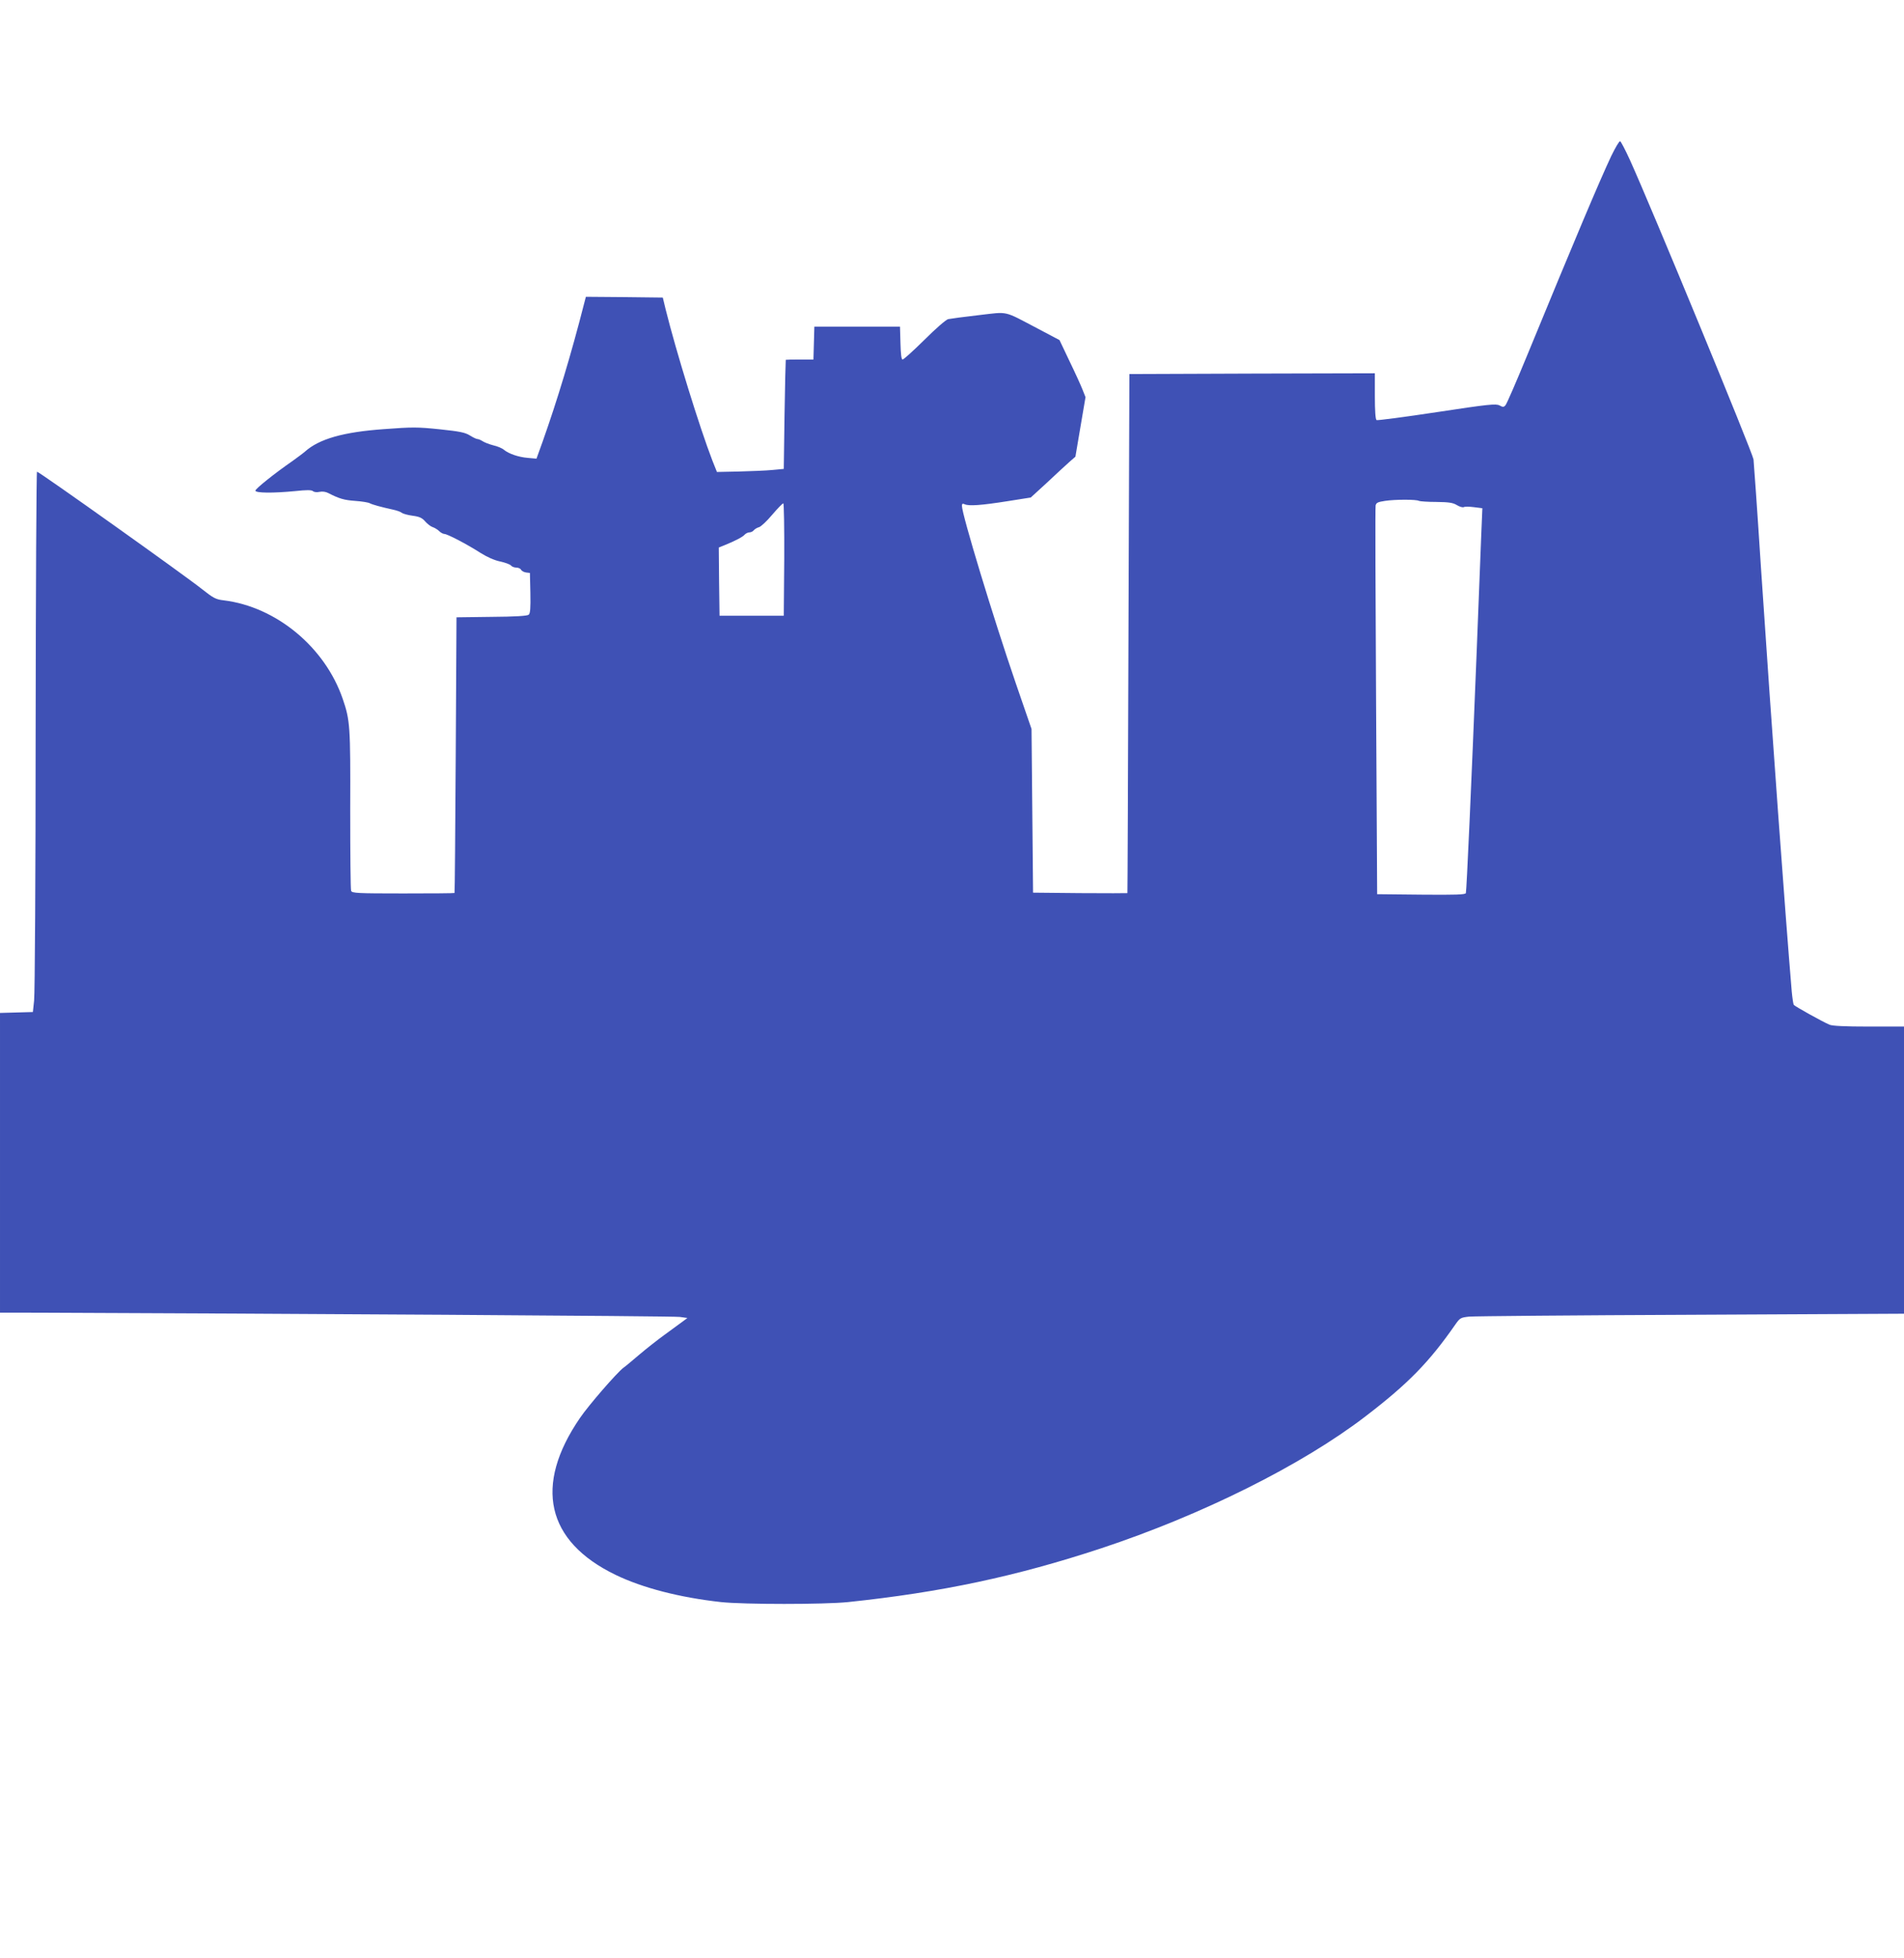 <?xml version="1.0" standalone="no"?>
<!DOCTYPE svg PUBLIC "-//W3C//DTD SVG 20010904//EN"
 "http://www.w3.org/TR/2001/REC-SVG-20010904/DTD/svg10.dtd">
<svg version="1.0" xmlns="http://www.w3.org/2000/svg"
 width="1245pt" height="1280pt" viewBox="0 0 1245 1280"
 preserveAspectRatio="xMidYMid meet">
<g transform="translate(0,1280) scale(0.1,-0.1)"
fill="#3f51b5" stroke="none">
<path d="M10537 11783 c-79 -168 -239 -547 -552 -1308 -70 -170 -133 -316
-141 -324 -11 -13 -17 -13 -39 -1 -23 12 -69 8 -410 -44 -211 -32 -388 -55
-394 -52 -7 5 -11 60 -11 157 l0 149 -802 -2 -803 -3 -6 -1695 c-3 -932 -6
-1696 -7 -1698 -1 -1 -140 -1 -309 0 l-308 3 -5 535 -5 535 -103 299 c-147
428 -352 1103 -352 1159 0 15 4 17 18 11 26 -13 110 -7 280 20 l152 24 107 98
c58 55 124 115 145 134 l40 35 33 195 33 194 -19 48 c-10 26 -48 110 -85 186
l-66 139 -140 74 c-231 121 -189 112 -389 89 -96 -11 -185 -23 -199 -26 -14
-3 -83 -63 -155 -135 -72 -71 -136 -129 -143 -129 -8 0 -12 34 -14 108 l-3
107 -280 0 -280 0 -3 -107 -3 -108 -89 0 c-50 0 -91 -1 -92 -2 -1 -2 -5 -163
-8 -358 l-5 -355 -75 -7 c-41 -4 -140 -8 -219 -10 l-143 -3 -30 75 c-83 215
-236 709 -306 990 l-18 75 -252 3 -251 2 -11 -42 c-86 -337 -175 -631 -272
-905 l-40 -111 -56 5 c-62 5 -125 27 -157 53 -11 10 -42 23 -69 29 -27 7 -58
19 -70 27 -11 7 -26 14 -33 14 -8 0 -30 11 -51 24 -31 19 -64 26 -197 40 -146
15 -178 15 -365 1 -266 -19 -423 -64 -516 -147 -11 -10 -48 -37 -81 -61 -120
-83 -243 -182 -243 -194 0 -16 116 -17 260 -3 75 8 105 8 116 0 8 -7 26 -9 43
-5 19 4 41 1 58 -8 72 -37 104 -46 175 -51 43 -3 86 -10 95 -15 19 -10 75 -25
152 -42 24 -5 50 -14 58 -21 8 -6 40 -15 71 -19 45 -6 62 -14 82 -37 14 -16
36 -33 48 -37 13 -4 33 -16 43 -26 10 -10 26 -19 34 -19 20 0 150 -68 237
-124 43 -27 90 -48 128 -56 33 -7 65 -19 71 -26 6 -8 22 -14 35 -14 13 0 27
-6 31 -14 4 -8 19 -16 33 -18 l25 -3 3 -131 c2 -101 -1 -134 -11 -142 -9 -8
-91 -13 -243 -14 l-229 -3 -5 -900 c-3 -495 -6 -901 -8 -902 -1 -2 -152 -3
-336 -3 -303 0 -334 2 -340 17 -4 9 -6 249 -6 532 2 547 -1 583 -49 723 -116
338 -435 602 -778 644 -52 6 -67 14 -143 74 -113 90 -1053 759 -1078 767 -4 2
-8 -759 -9 -1690 0 -930 -5 -1726 -10 -1767 l-8 -75 -107 -3 -108 -3 0 -979 0
-980 153 0 c1670 -6 4254 -22 4292 -28 l50 -7 -35 -26 c-19 -14 -71 -52 -115
-84 -44 -32 -118 -90 -164 -129 -46 -39 -92 -78 -104 -86 -41 -30 -228 -245
-285 -329 -303 -442 -220 -806 233 -1025 176 -85 418 -148 690 -178 149 -16
675 -16 830 0 610 64 1099 168 1654 351 659 218 1314 544 1731 864 278 213
414 352 586 599 30 43 35 46 90 52 33 3 686 9 1452 12 l1392 7 0 938 0 939
-230 0 c-157 0 -238 4 -257 12 -49 21 -228 121 -234 130 -3 5 -9 44 -13 86
-41 486 -131 1717 -201 2767 -24 374 -47 695 -49 712 -7 46 -668 1649 -808
1957 -30 66 -59 121 -64 123 -6 2 -31 -41 -57 -94z m-1259 -2257 c6 -3 57 -7
114 -7 83 -1 109 -5 135 -21 18 -11 38 -16 44 -13 6 4 36 4 66 0 l56 -7 -7
-166 c-4 -92 -18 -448 -31 -792 -34 -855 -65 -1542 -70 -1558 -4 -10 -67 -12
-292 -10 l-288 3 -7 1260 c-4 693 -6 1270 -3 1281 4 18 15 23 62 30 67 10 205
10 221 0z m-4150 -383 l-3 -368 -210 0 -210 0 -3 223 -2 223 37 15 c72 29 121
55 133 70 7 7 20 14 30 14 10 0 23 6 29 14 7 8 22 17 34 20 12 3 51 39 86 81
35 41 68 75 73 75 4 0 7 -165 6 -367z"/>
</g>
</svg>
